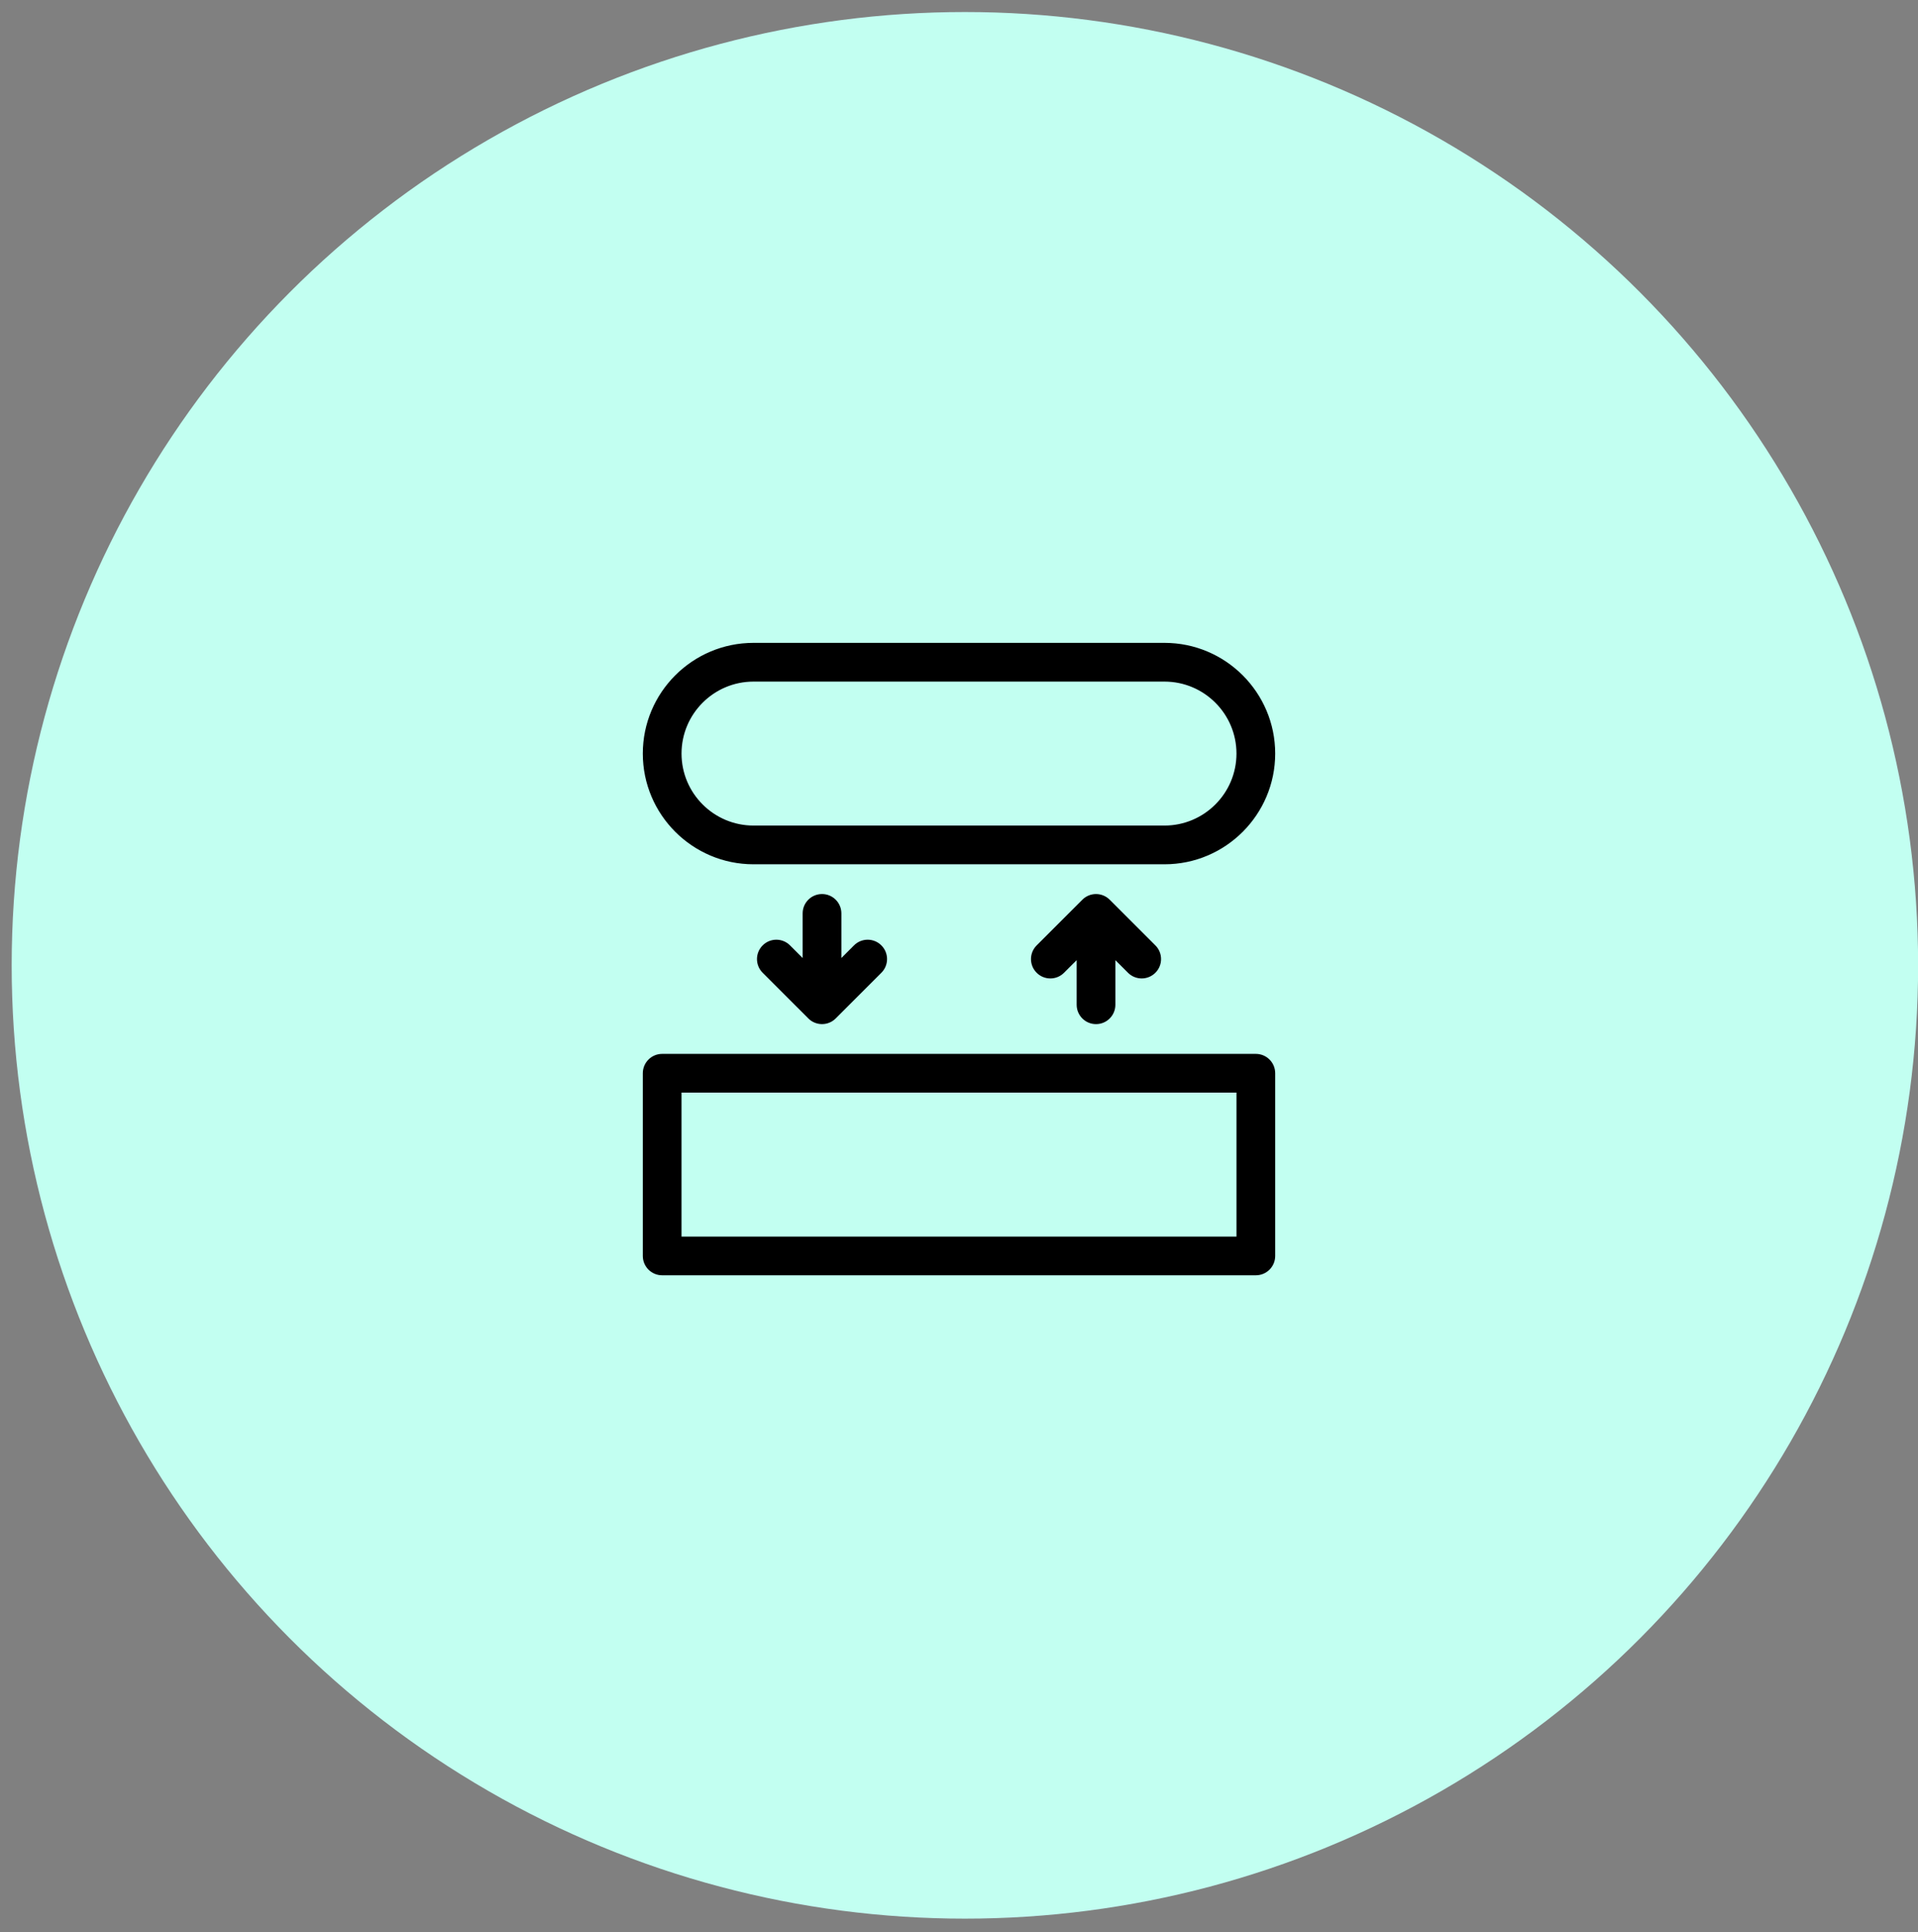 <?xml version="1.0" encoding="utf-8"?><svg width="138" height="139" viewBox="0 0 138 139" fill="none" xmlns="http://www.w3.org/2000/svg">
<rect x="0" y="0" width="138" height="139" fill="#808080" stroke="none"/>
<circle cx="69.424" cy="69.449" r="68.584" fill="#C2FFF1"/>
<path d="M88.714 88.838H88.839V88.713V78.856V78.731H88.714H49.286H49.161V78.856V88.713V88.838H49.286H88.714ZM47.643 75.695H90.357C91.197 75.695 91.875 76.374 91.875 77.213V90.356C91.875 91.195 91.197 91.874 90.357 91.874H47.643C46.803 91.874 46.125 91.195 46.125 90.356V77.213C46.125 76.374 46.803 75.695 47.643 75.695Z" fill="black" stroke="#C2FFF1" stroke-width="0.25"/>
<path d="M57.413 68.407L57.626 68.621V68.319V65.713C57.626 64.874 58.304 64.195 59.144 64.195C59.983 64.195 60.662 64.874 60.662 65.713V68.319V68.621L60.875 68.407L61.356 67.926C61.95 67.332 62.909 67.332 63.503 67.926C64.096 68.519 64.096 69.478 63.503 70.072L60.217 73.358C59.921 73.654 59.532 73.802 59.144 73.802C58.755 73.802 58.367 73.654 58.071 73.358L54.785 70.072C54.191 69.478 54.191 68.519 54.785 67.926C55.379 67.332 56.338 67.332 56.931 67.926L57.413 68.407Z" fill="black" stroke="#C2FFF1" stroke-width="0.25"/>
<path d="M80.59 69.591L80.376 69.378V69.679V72.285C80.376 73.124 79.698 73.803 78.859 73.803C78.019 73.803 77.341 73.124 77.341 72.285V69.679V69.378L77.127 69.591L76.646 70.072C76.052 70.666 75.093 70.666 74.5 70.072C73.906 69.479 73.906 68.52 74.5 67.926L77.786 64.641C78.379 64.047 79.338 64.047 79.932 64.641L83.218 67.926C83.811 68.52 83.811 69.479 83.218 70.072C82.921 70.368 82.533 70.517 82.144 70.517C81.756 70.517 81.367 70.368 81.071 70.072L80.59 69.591Z" fill="black" stroke="#C2FFF1" stroke-width="0.25"/>
<path d="M83.786 62.304H54.214C49.754 62.304 46.125 58.675 46.125 54.214C46.125 49.754 49.754 46.125 54.214 46.125H83.786C88.246 46.125 91.875 49.754 91.875 54.214C91.875 58.675 88.246 62.304 83.786 62.304ZM83.786 49.161H54.214C51.428 49.161 49.161 51.428 49.161 54.214C49.161 57.001 51.428 59.268 54.214 59.268H83.786C86.572 59.268 88.839 57.001 88.839 54.214C88.839 51.428 86.572 49.161 83.786 49.161Z" fill="black" stroke="#C2FFF1" stroke-width="0.25"/>
</svg>
